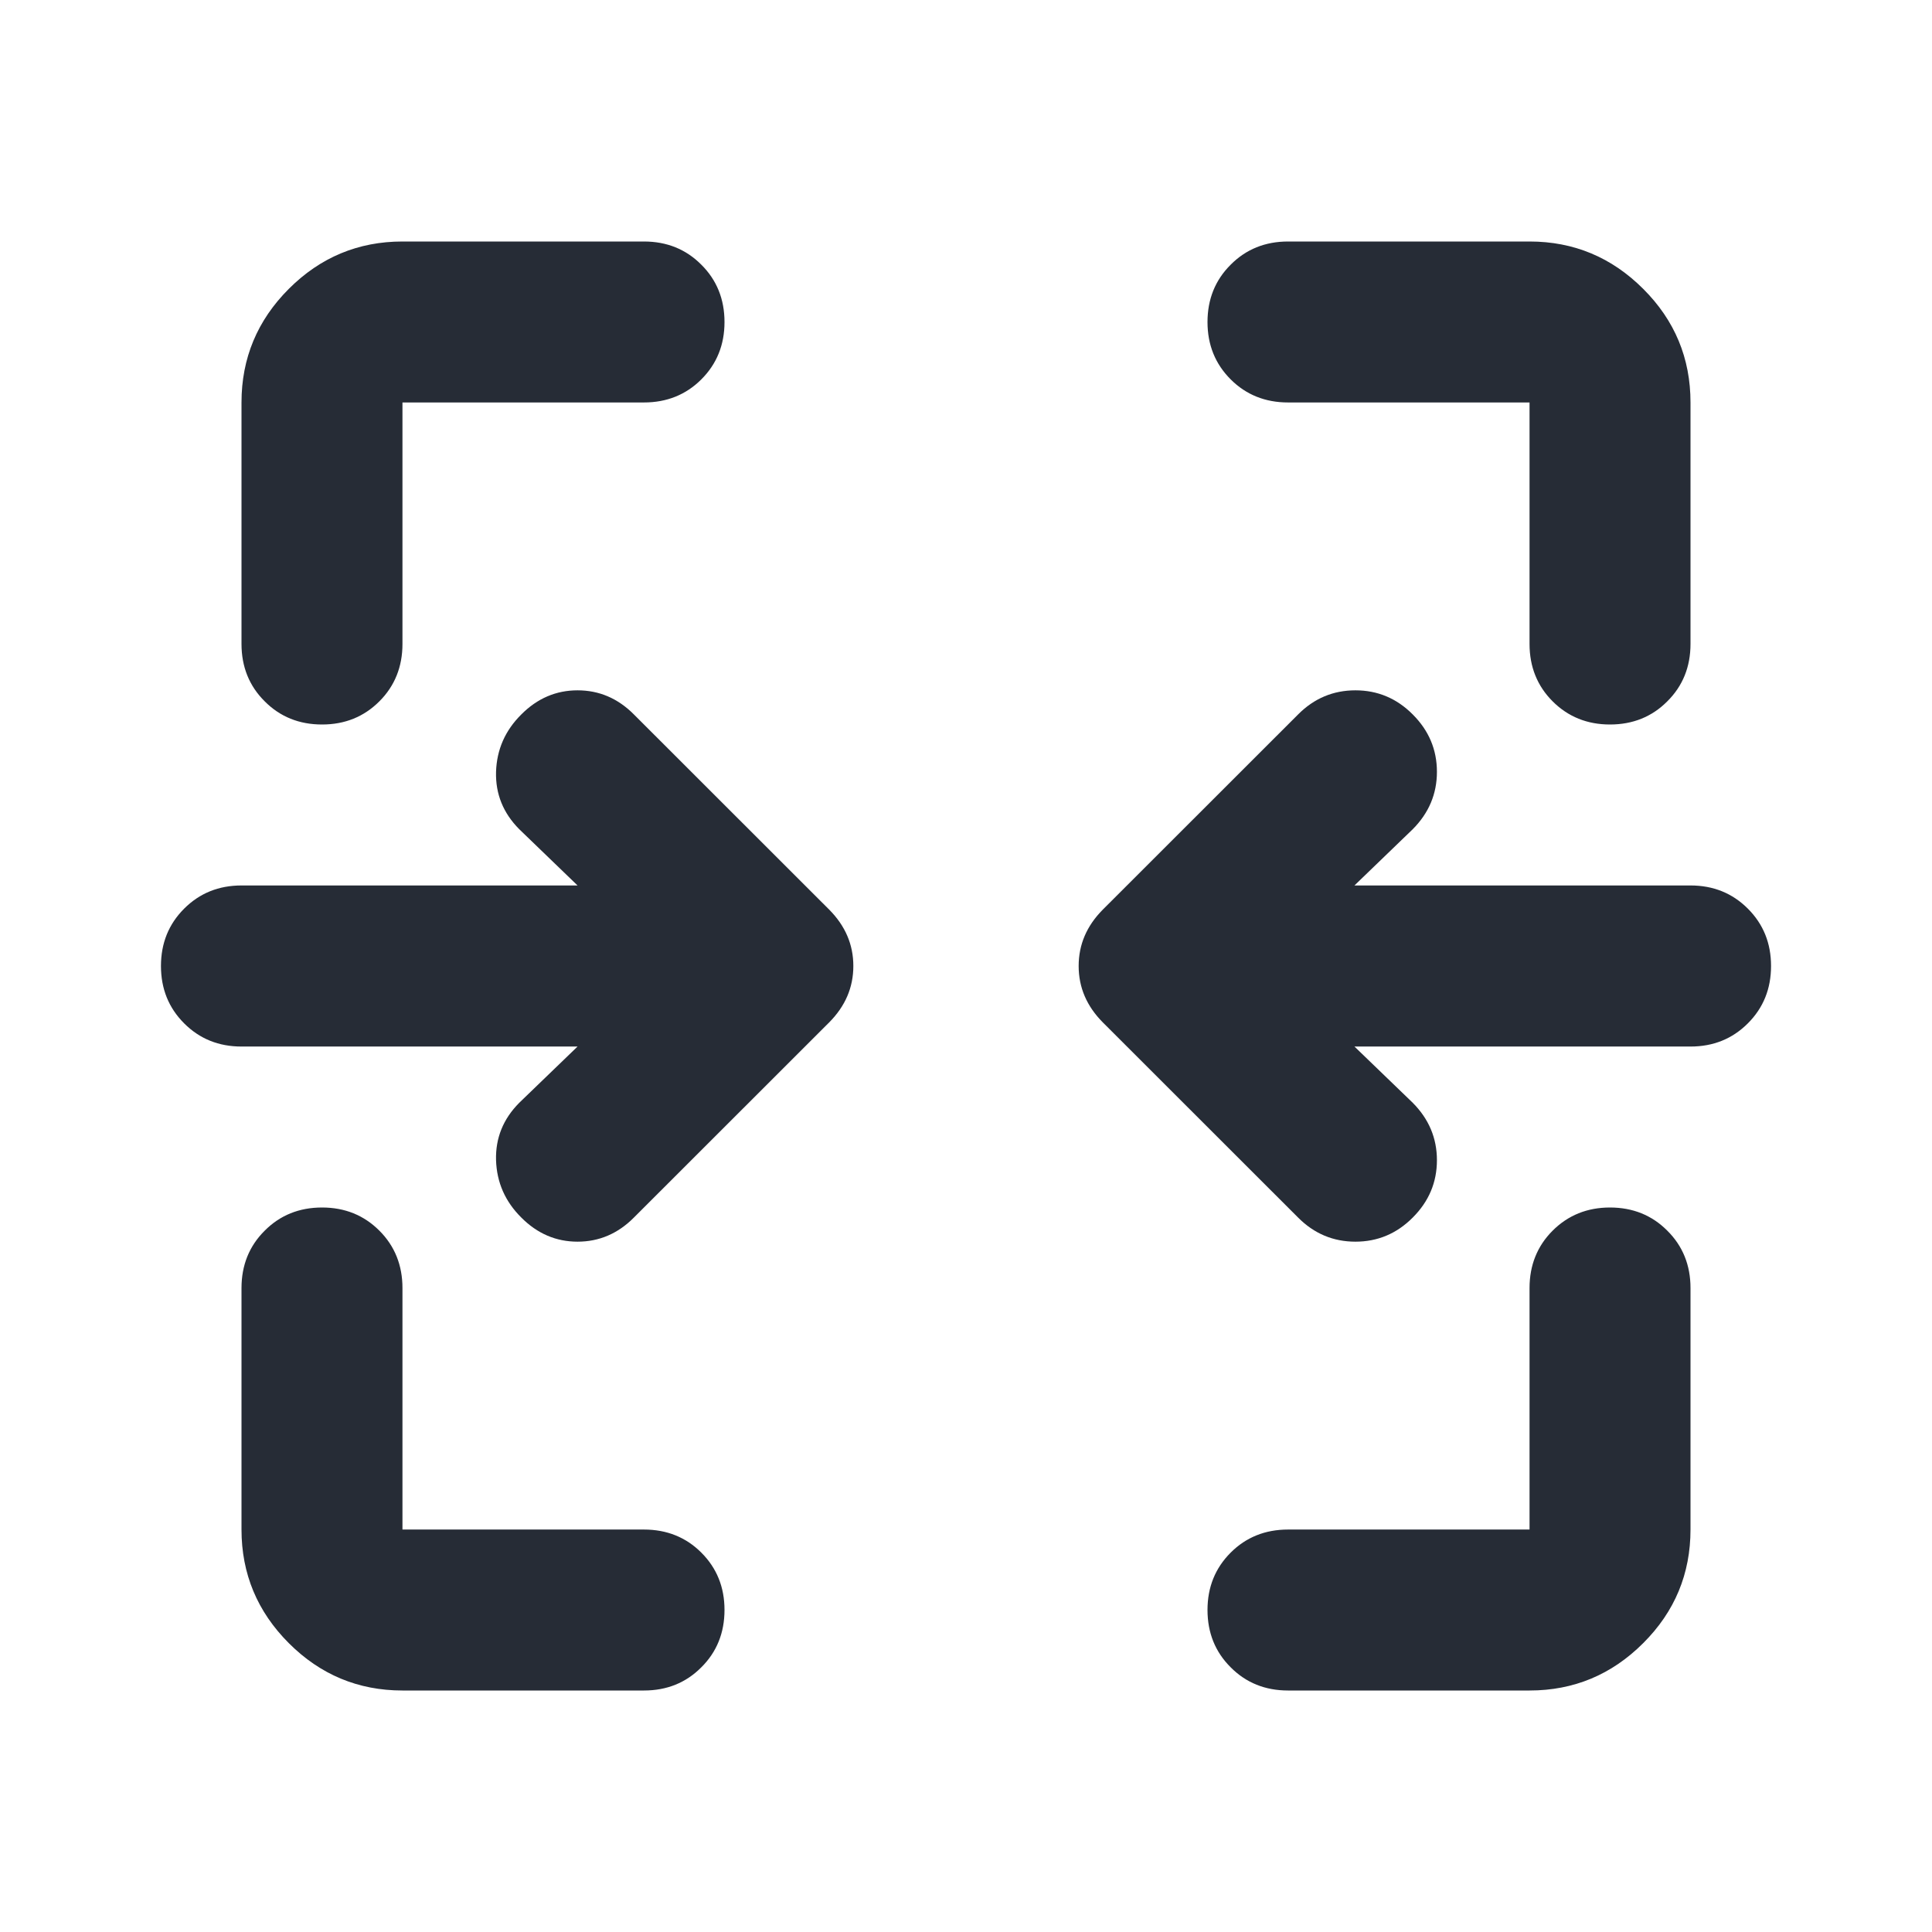 <svg width="16" height="16" viewBox="0 0 16 16" fill="none" xmlns="http://www.w3.org/2000/svg">
<mask id="mask0_329_1548" style="mask-type:alpha" maskUnits="userSpaceOnUse" x="0" y="0" width="16" height="16">
<rect width="16" height="16" fill="#D9D9D9"/>
</mask>
<g mask="url(#mask0_329_1548)">
<path d="M2.667 6C2.478 6 2.319 5.936 2.192 5.808C2.064 5.681 2 5.522 2 5.333V3.333C2 2.967 2.131 2.653 2.392 2.392C2.653 2.131 2.967 2 3.333 2H5.333C5.522 2 5.681 2.064 5.808 2.192C5.936 2.319 6 2.478 6 2.667C6 2.856 5.936 3.014 5.808 3.142C5.681 3.269 5.522 3.333 5.333 3.333H3.333V5.333C3.333 5.522 3.269 5.681 3.142 5.808C3.014 5.936 2.856 6 2.667 6ZM13.333 6C13.145 6 12.986 5.936 12.858 5.808C12.731 5.681 12.667 5.522 12.667 5.333V3.333H10.667C10.478 3.333 10.319 3.269 10.192 3.142C10.064 3.014 10 2.856 10 2.667C10 2.478 10.064 2.319 10.192 2.192C10.319 2.064 10.478 2 10.667 2H12.667C13.033 2 13.347 2.131 13.608 2.392C13.87 2.653 14 2.967 14 3.333V5.333C14 5.522 13.936 5.681 13.808 5.808C13.681 5.936 13.522 6 13.333 6ZM10.75 10.083L9.133 8.467C9 8.333 8.933 8.178 8.933 8C8.933 7.822 9 7.667 9.133 7.533L10.75 5.917C10.883 5.783 11.042 5.717 11.225 5.717C11.408 5.717 11.567 5.783 11.7 5.917C11.833 6.05 11.9 6.208 11.9 6.392C11.9 6.575 11.833 6.733 11.7 6.867L11.217 7.333H14C14.189 7.333 14.347 7.397 14.475 7.525C14.603 7.653 14.667 7.811 14.667 8C14.667 8.189 14.603 8.347 14.475 8.475C14.347 8.603 14.189 8.667 14 8.667H11.217L11.7 9.133C11.833 9.267 11.9 9.425 11.9 9.608C11.9 9.792 11.833 9.95 11.7 10.083C11.567 10.217 11.408 10.283 11.225 10.283C11.042 10.283 10.883 10.217 10.75 10.083ZM4.317 10.083C4.183 9.95 4.114 9.792 4.108 9.608C4.103 9.425 4.167 9.267 4.3 9.133L4.783 8.667H2C1.811 8.667 1.653 8.603 1.525 8.475C1.397 8.347 1.333 8.189 1.333 8C1.333 7.811 1.397 7.653 1.525 7.525C1.653 7.397 1.811 7.333 2 7.333H4.783L4.3 6.867C4.167 6.733 4.103 6.575 4.108 6.392C4.114 6.208 4.183 6.05 4.317 5.917C4.45 5.783 4.606 5.717 4.783 5.717C4.961 5.717 5.117 5.783 5.25 5.917L6.867 7.533C7 7.667 7.067 7.822 7.067 8C7.067 8.178 7 8.333 6.867 8.467L5.25 10.083C5.117 10.217 4.961 10.283 4.783 10.283C4.606 10.283 4.45 10.217 4.317 10.083ZM3.333 14C2.967 14 2.653 13.869 2.392 13.608C2.131 13.347 2 13.033 2 12.667V10.667C2 10.478 2.064 10.319 2.192 10.192C2.319 10.064 2.478 10 2.667 10C2.856 10 3.014 10.064 3.142 10.192C3.269 10.319 3.333 10.478 3.333 10.667V12.667H5.333C5.522 12.667 5.681 12.731 5.808 12.858C5.936 12.986 6 13.144 6 13.333C6 13.522 5.936 13.681 5.808 13.808C5.681 13.936 5.522 14 5.333 14H3.333ZM10.667 14C10.478 14 10.319 13.936 10.192 13.808C10.064 13.681 10 13.522 10 13.333C10 13.144 10.064 12.986 10.192 12.858C10.319 12.731 10.478 12.667 10.667 12.667H12.667V10.667C12.667 10.478 12.731 10.319 12.858 10.192C12.986 10.064 13.145 10 13.333 10C13.522 10 13.681 10.064 13.808 10.192C13.936 10.319 14 10.478 14 10.667V12.667C14 13.033 13.87 13.347 13.608 13.608C13.347 13.869 13.033 14 12.667 14H10.667Z" fill="#262C36"/>
</g>
</svg>
